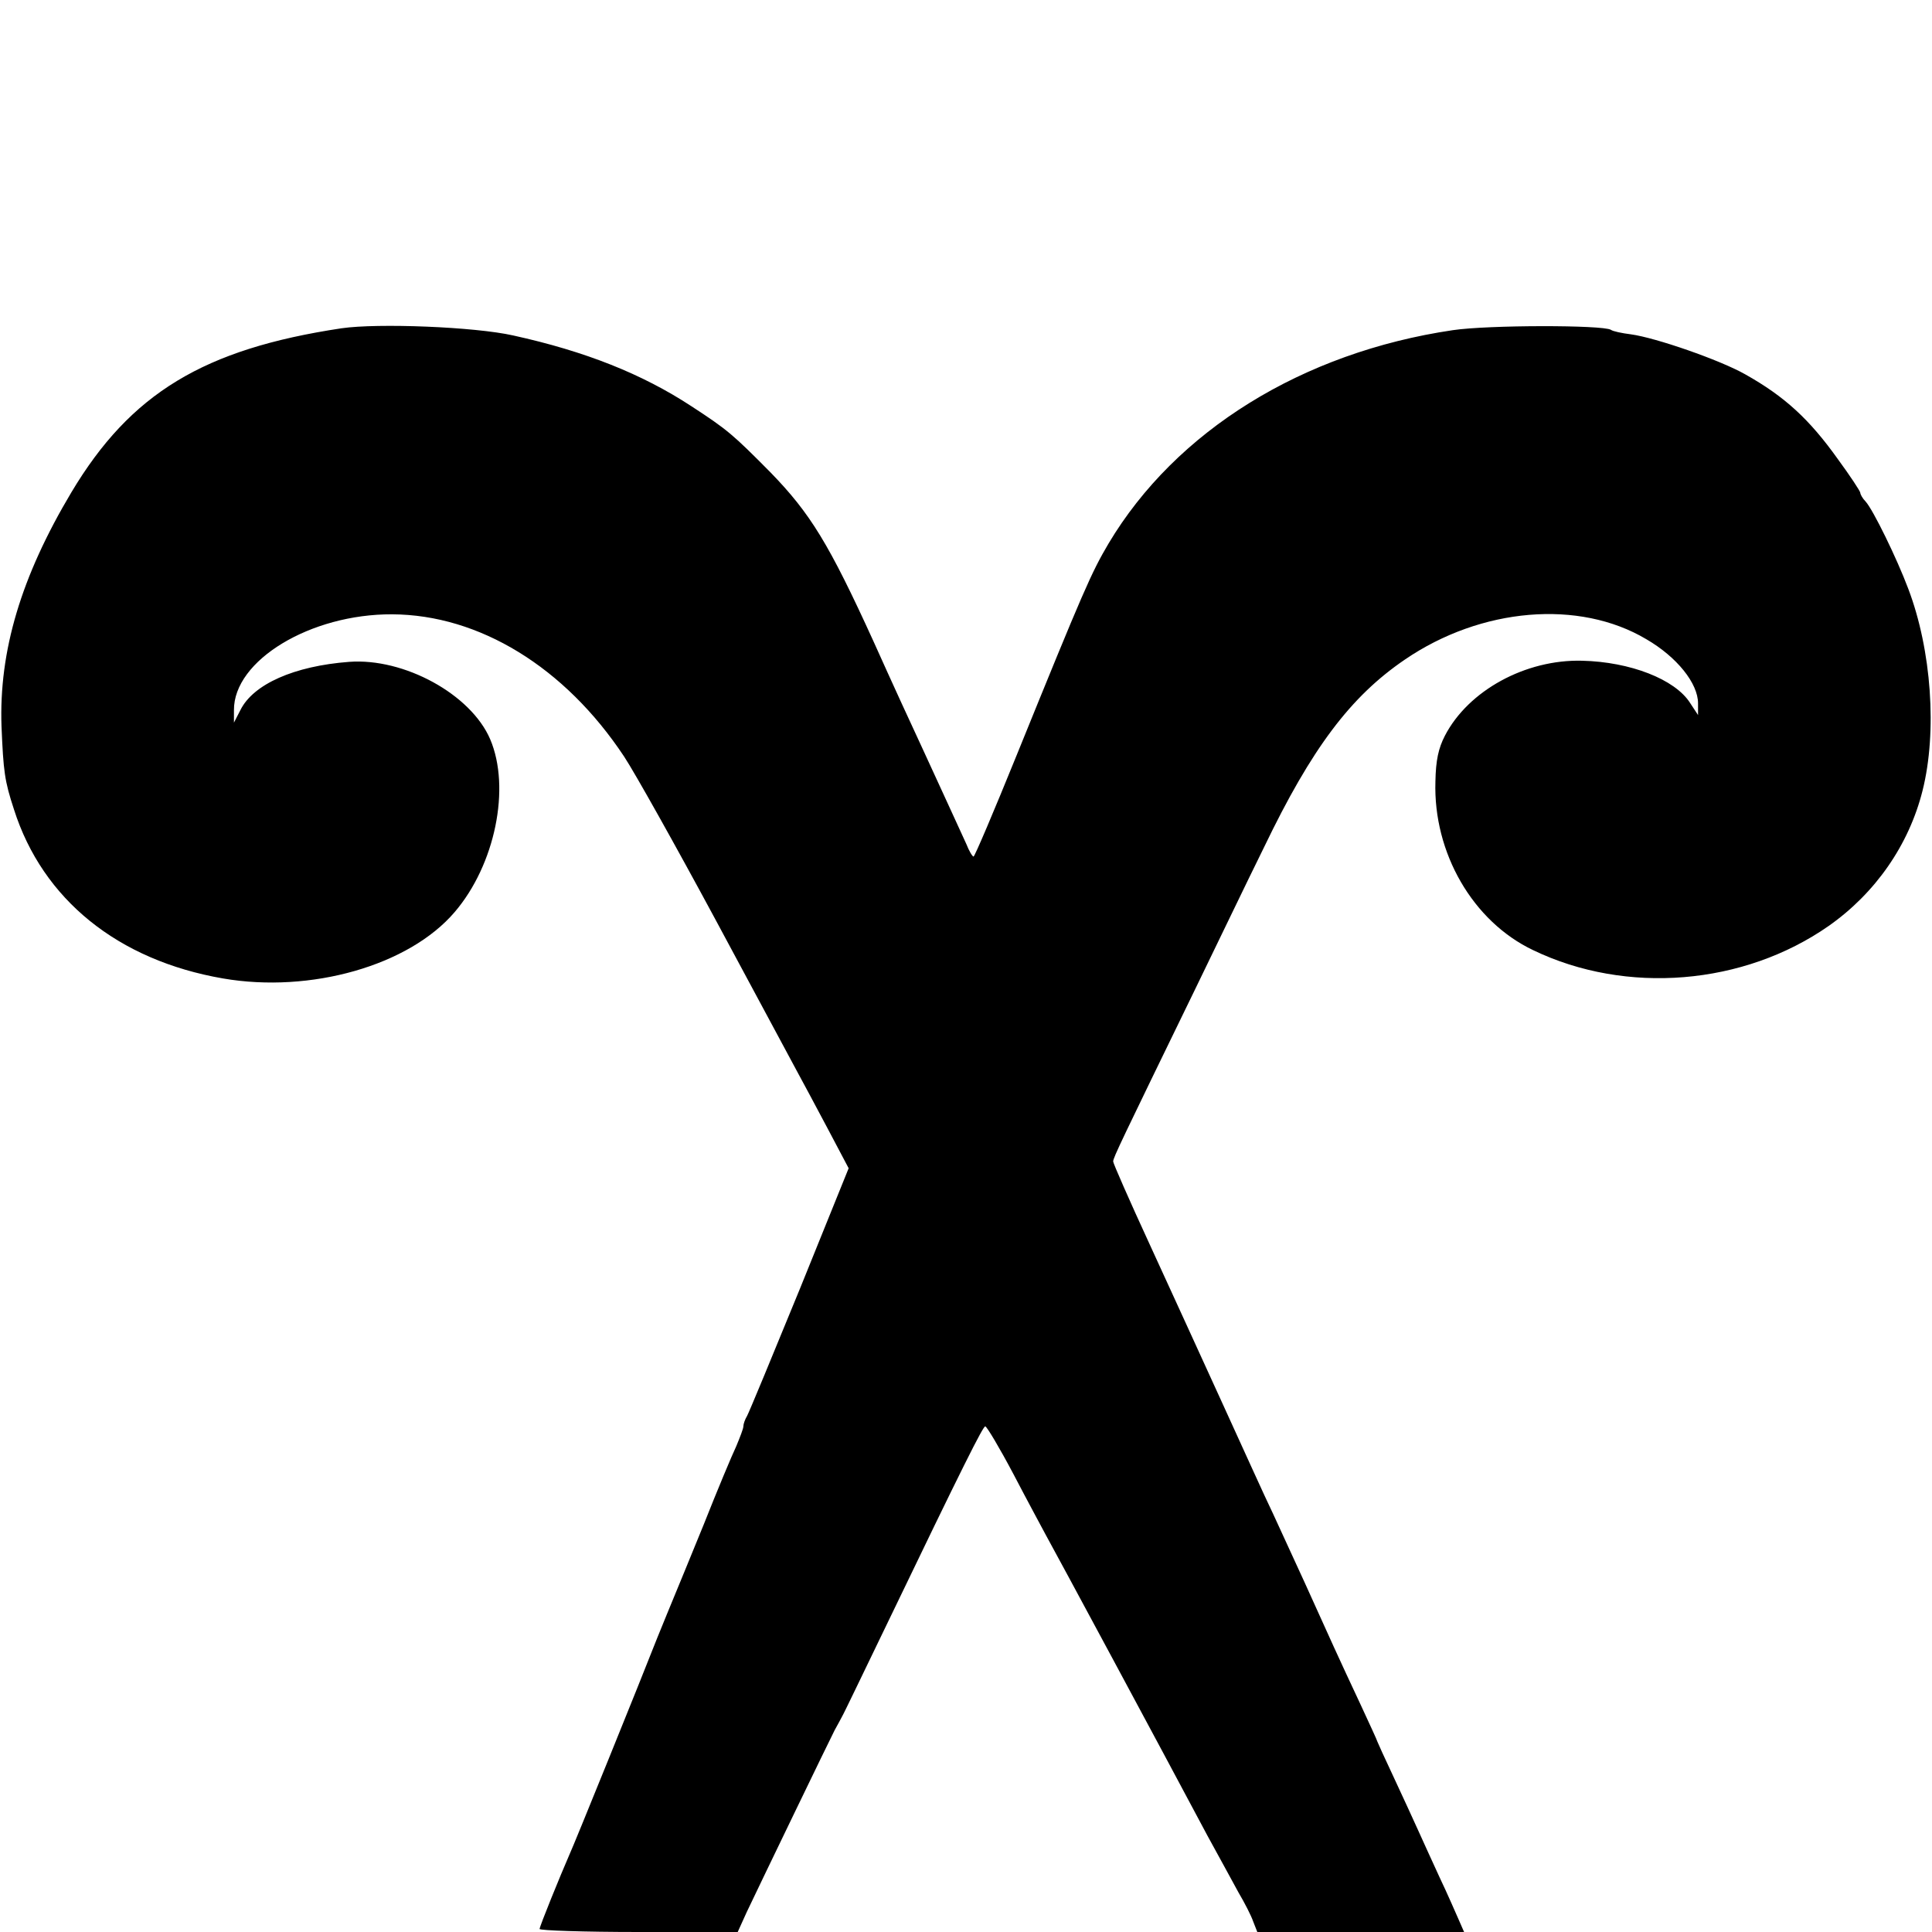 <?xml version="1.0" standalone="no"?>
<!DOCTYPE svg PUBLIC "-//W3C//DTD SVG 20010904//EN"
 "http://www.w3.org/TR/2001/REC-SVG-20010904/DTD/svg10.dtd">
<svg version="1.0" xmlns="http://www.w3.org/2000/svg"
 width="512pt" height="512pt" viewBox="0 0 512 512"
 preserveAspectRatio="xMidYMid meet">
<g transform="translate(0,512) scale(0.1,-0.1)"
fill="#000000" stroke="none">
<path d="M905 4250 c-365 -55 -559 -172 -716 -435 -133 -223 -192 -420 -185
-620 5 -119 8 -144 33 -220 76 -239 276 -400 554 -448 232 -40 493 34 614 176
107 125 149 329 94 458 -51 119 -228 216 -374 205 -145 -11 -254 -59 -288
-128 l-17 -33 0 33 c-1 132 203 255 419 254 231 -1 458 -140 615 -377 29 -44
137 -237 241 -430 103 -192 200 -372 215 -400 15 -27 52 -97 83 -155 l56 -106
-129 -319 c-72 -176 -135 -328 -140 -337 -6 -10 -10 -22 -10 -28 0 -6 -9 -29
-19 -53 -11 -23 -50 -116 -86 -207 -37 -91 -73 -178 -80 -195 -7 -16 -26 -64
-43 -105 -43 -110 -222 -552 -233 -575 -24 -55 -79 -190 -79 -197 0 -4 118 -8
263 -8 l262 0 24 53 c37 78 221 459 233 482 6 11 15 27 19 35 5 8 58 119 119
245 204 424 255 525 261 525 4 0 38 -57 75 -127 37 -71 75 -141 84 -158 31
-56 305 -565 430 -800 30 -55 67 -122 82 -150 16 -27 34 -62 39 -77 l11 -28
274 0 274 0 -14 32 c-8 18 -30 69 -51 113 -20 44 -46 100 -57 125 -11 25 -40
87 -64 139 -24 51 -44 95 -44 96 0 2 -20 45 -44 97 -24 51 -56 120 -71 153
-15 33 -50 110 -77 170 -28 61 -66 144 -85 185 -20 41 -79 172 -133 290 -54
118 -141 309 -194 424 -53 115 -96 213 -96 218 0 10 22 55 218 458 55 113 136
282 182 375 126 262 229 399 373 497 202 138 462 160 640 54 81 -47 137 -117
137 -170 l0 -31 -21 32 c-40 63 -159 109 -286 112 -150 4 -302 -79 -364 -199
-17 -33 -24 -65 -25 -121 -6 -189 99 -371 259 -447 247 -119 558 -93 783 64
124 87 213 215 249 359 39 155 24 372 -38 535 -30 80 -93 209 -113 231 -8 8
-14 19 -14 23 0 4 -27 45 -60 90 -75 105 -140 165 -245 224 -67 38 -237 97
-303 106 -24 3 -48 8 -53 12 -22 13 -325 13 -419 -1 -399 -59 -734 -267 -912
-565 -46 -78 -65 -121 -244 -562 -60 -148 -111 -268 -114 -268 -3 0 -12 15
-19 33 -19 41 -68 149 -118 257 -22 47 -80 173 -128 280 -118 259 -168 340
-273 448 -100 101 -114 113 -209 175 -131 86 -282 146 -473 188 -102 23 -359
33 -455 19z"/>
</g>
</svg>
